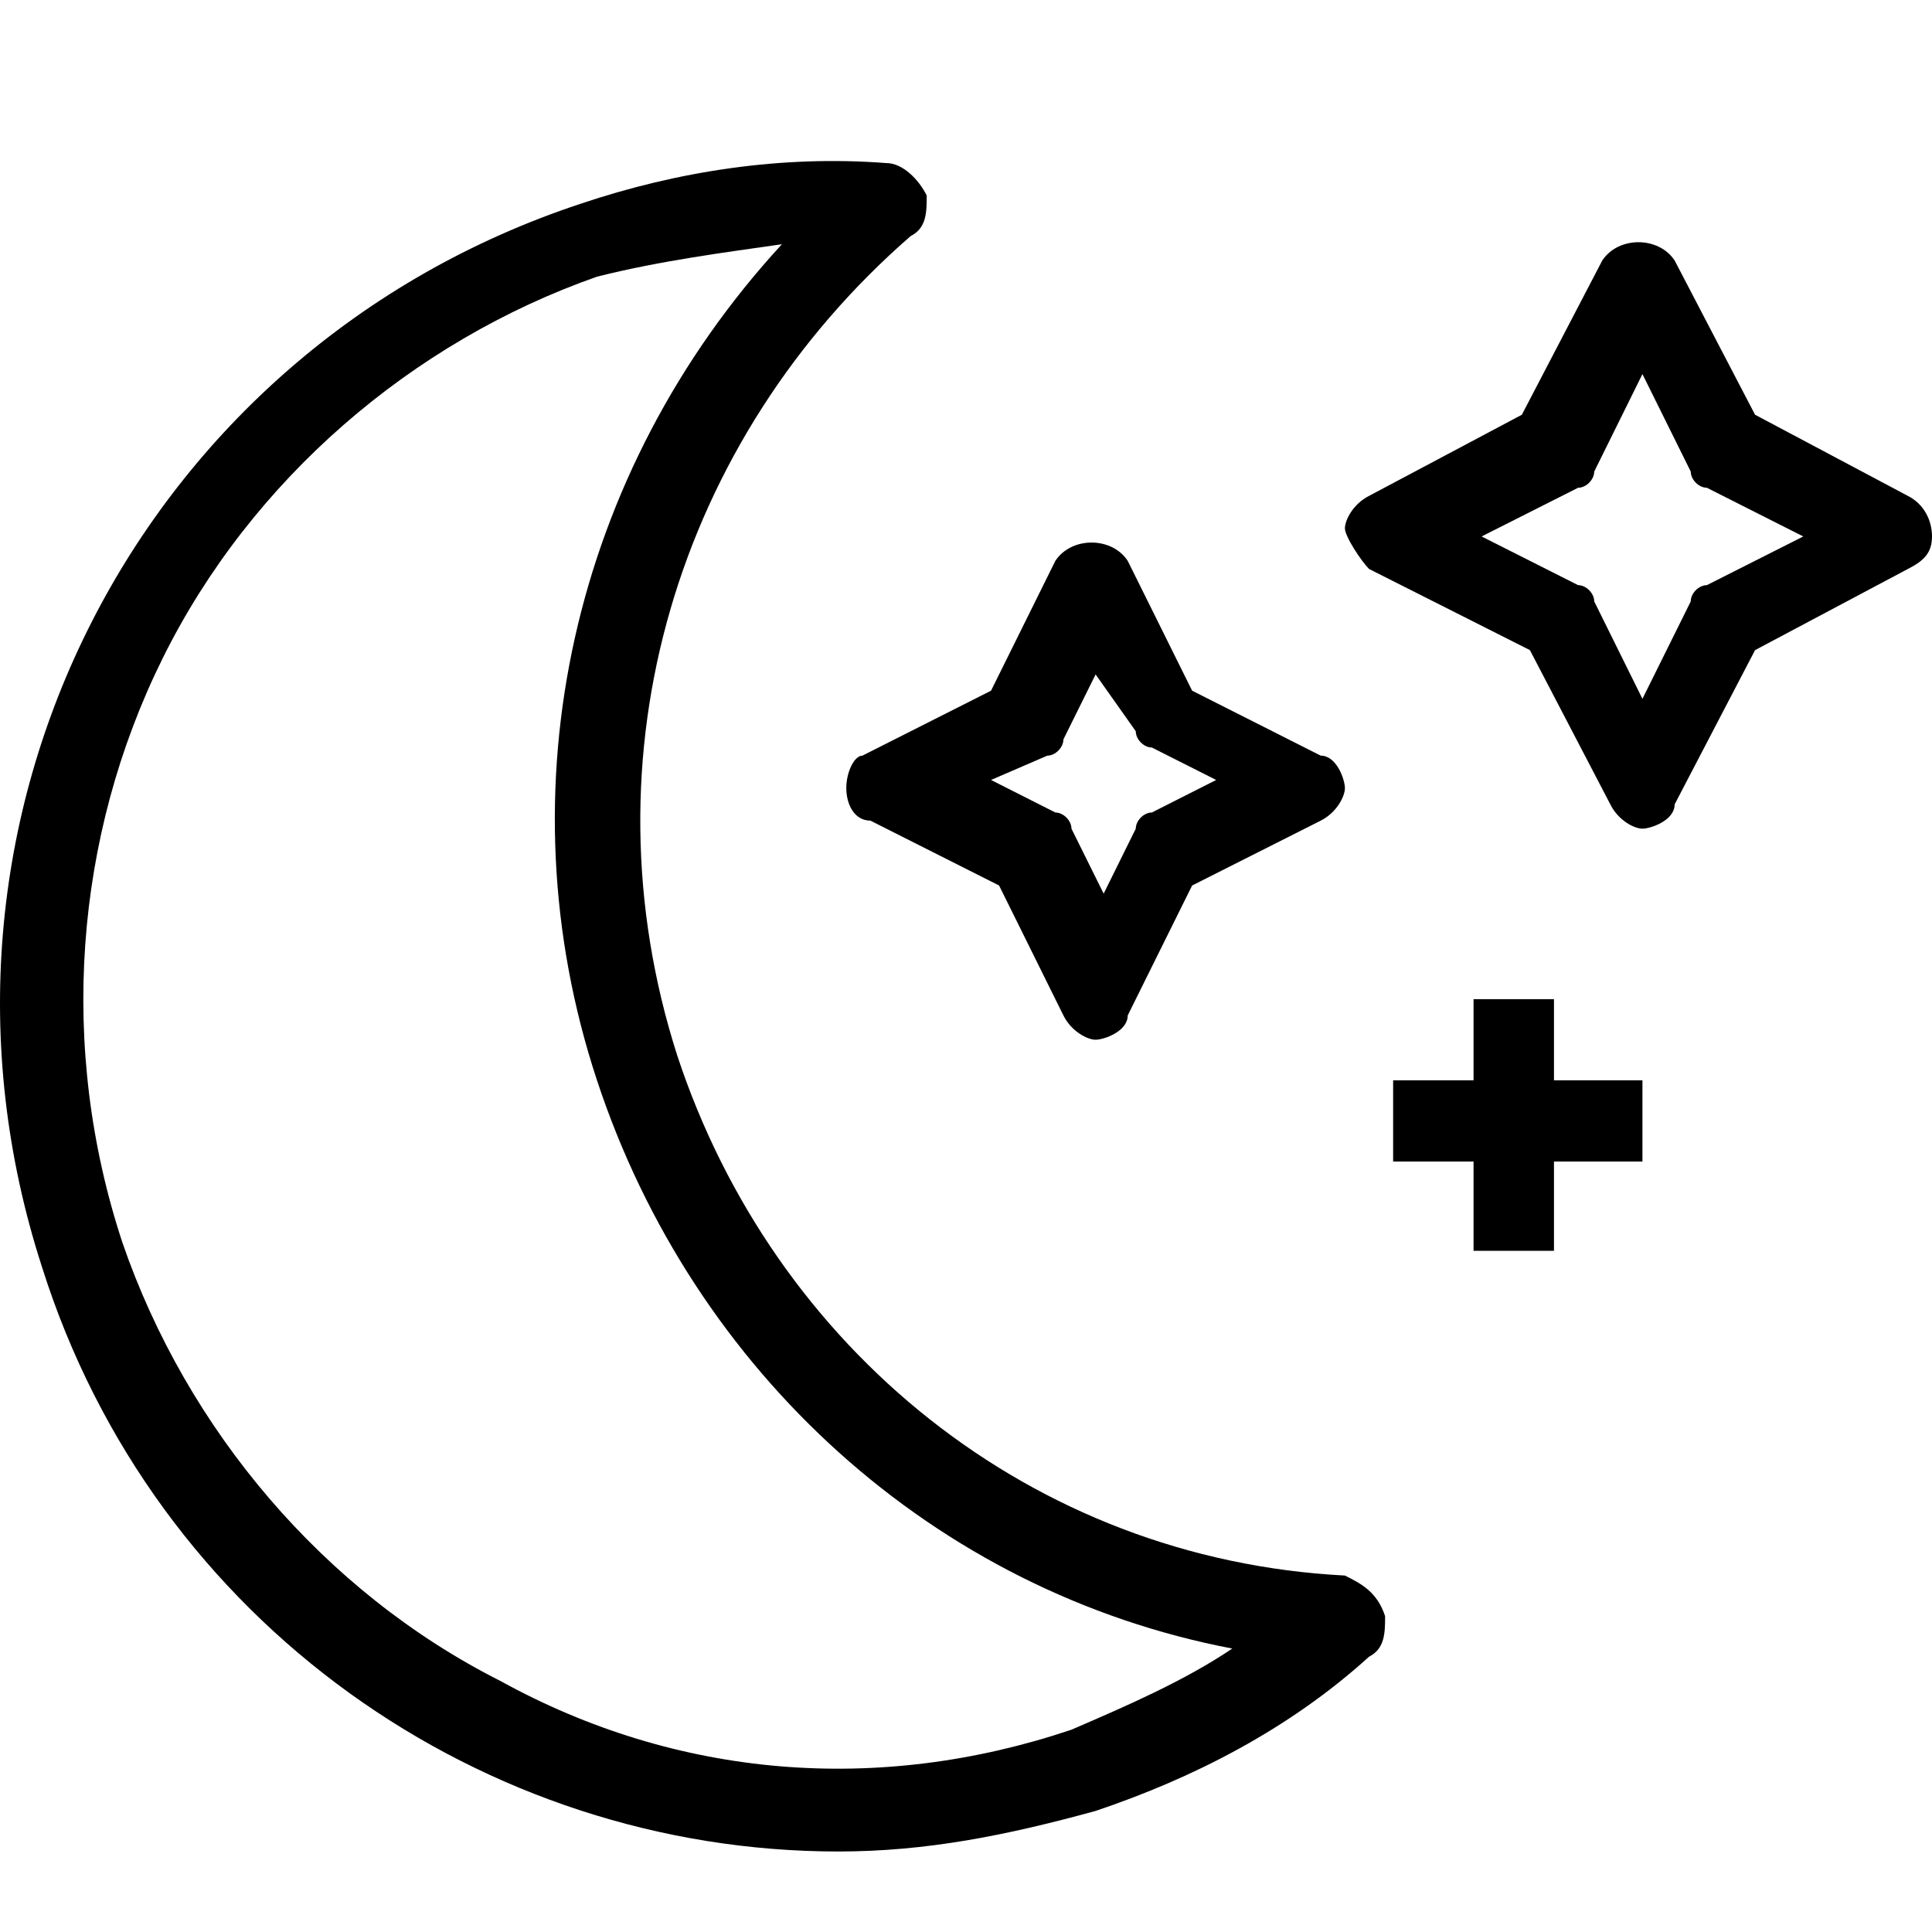<svg width="24" height="24" viewBox="0 0 24 24" xmlns="http://www.w3.org/2000/svg">
<path d="M16.707 19.572C12.81 19.37 9.614 16.748 8.415 13.118C7.216 9.387 8.415 5.454 11.312 2.933C11.512 2.832 11.512 2.631 11.512 2.429C11.412 2.227 11.212 2.026 11.012 2.026C9.713 1.925 8.415 2.127 7.216 2.53C1.721 4.345 -1.276 10.194 0.522 15.74C1.921 20.177 6.017 23 10.413 23C11.512 23 12.511 22.798 13.61 22.496C14.809 22.093 16.008 21.487 17.007 20.58C17.206 20.479 17.206 20.277 17.206 20.076C17.107 19.773 16.907 19.672 16.707 19.572ZM13.31 21.487C10.912 22.294 8.415 22.093 6.217 20.882C4.019 19.773 2.32 17.756 1.521 15.437C0.722 13.017 0.922 10.395 2.021 8.177C3.12 5.958 5.118 4.244 7.416 3.437C8.215 3.236 9.014 3.135 9.713 3.034C7.116 5.858 6.217 9.79 7.416 13.42C8.614 17.051 11.612 19.773 15.308 20.479C14.709 20.882 14.009 21.185 13.31 21.487Z" fill="black"/>
<path d="M10.513 9.79C10.513 9.992 10.613 10.194 10.812 10.194L12.411 11L13.21 12.614C13.31 12.815 13.51 12.916 13.61 12.916C13.71 12.916 14.009 12.815 14.009 12.614L14.809 11L16.407 10.194C16.607 10.093 16.707 9.891 16.707 9.79C16.707 9.689 16.607 9.387 16.407 9.387L14.809 8.58L14.009 6.967C13.81 6.664 13.31 6.664 13.11 6.967L12.311 8.58L10.713 9.387C10.613 9.387 10.513 9.589 10.513 9.79ZM13.01 9.387C13.11 9.387 13.21 9.286 13.21 9.185L13.61 8.378L14.109 9.084C14.109 9.185 14.209 9.286 14.309 9.286L15.108 9.689L14.309 10.093C14.209 10.093 14.109 10.194 14.109 10.294L13.71 11.101L13.31 10.294C13.31 10.194 13.21 10.093 13.11 10.093L12.311 9.689L13.01 9.387Z" fill="black"/>
<path d="M23.7 6.16L21.802 5.152L20.803 3.236C20.603 2.933 20.104 2.933 19.904 3.236L18.905 5.152L17.007 6.16C16.807 6.261 16.707 6.463 16.707 6.563C16.707 6.664 16.907 6.967 17.007 7.068L19.005 8.076L20.004 9.992C20.104 10.194 20.303 10.294 20.403 10.294C20.503 10.294 20.803 10.194 20.803 9.992L21.802 8.076L23.7 7.068C23.9 6.967 24 6.866 24 6.664C24 6.463 23.9 6.261 23.7 6.16ZM21.203 7.269C21.103 7.269 21.003 7.37 21.003 7.471L20.403 8.681L19.804 7.471C19.804 7.37 19.704 7.269 19.604 7.269L18.405 6.664L19.604 6.059C19.704 6.059 19.804 5.958 19.804 5.858L20.403 4.647L21.003 5.858C21.003 5.958 21.103 6.059 21.203 6.059L22.401 6.664L21.203 7.269Z" fill="black"/>
<path d="M19.304 12.412H18.305V13.42H17.306V14.429H18.305V15.538H19.304V14.429H20.403V13.42H19.304V12.412Z" fill="black"/>
</svg>